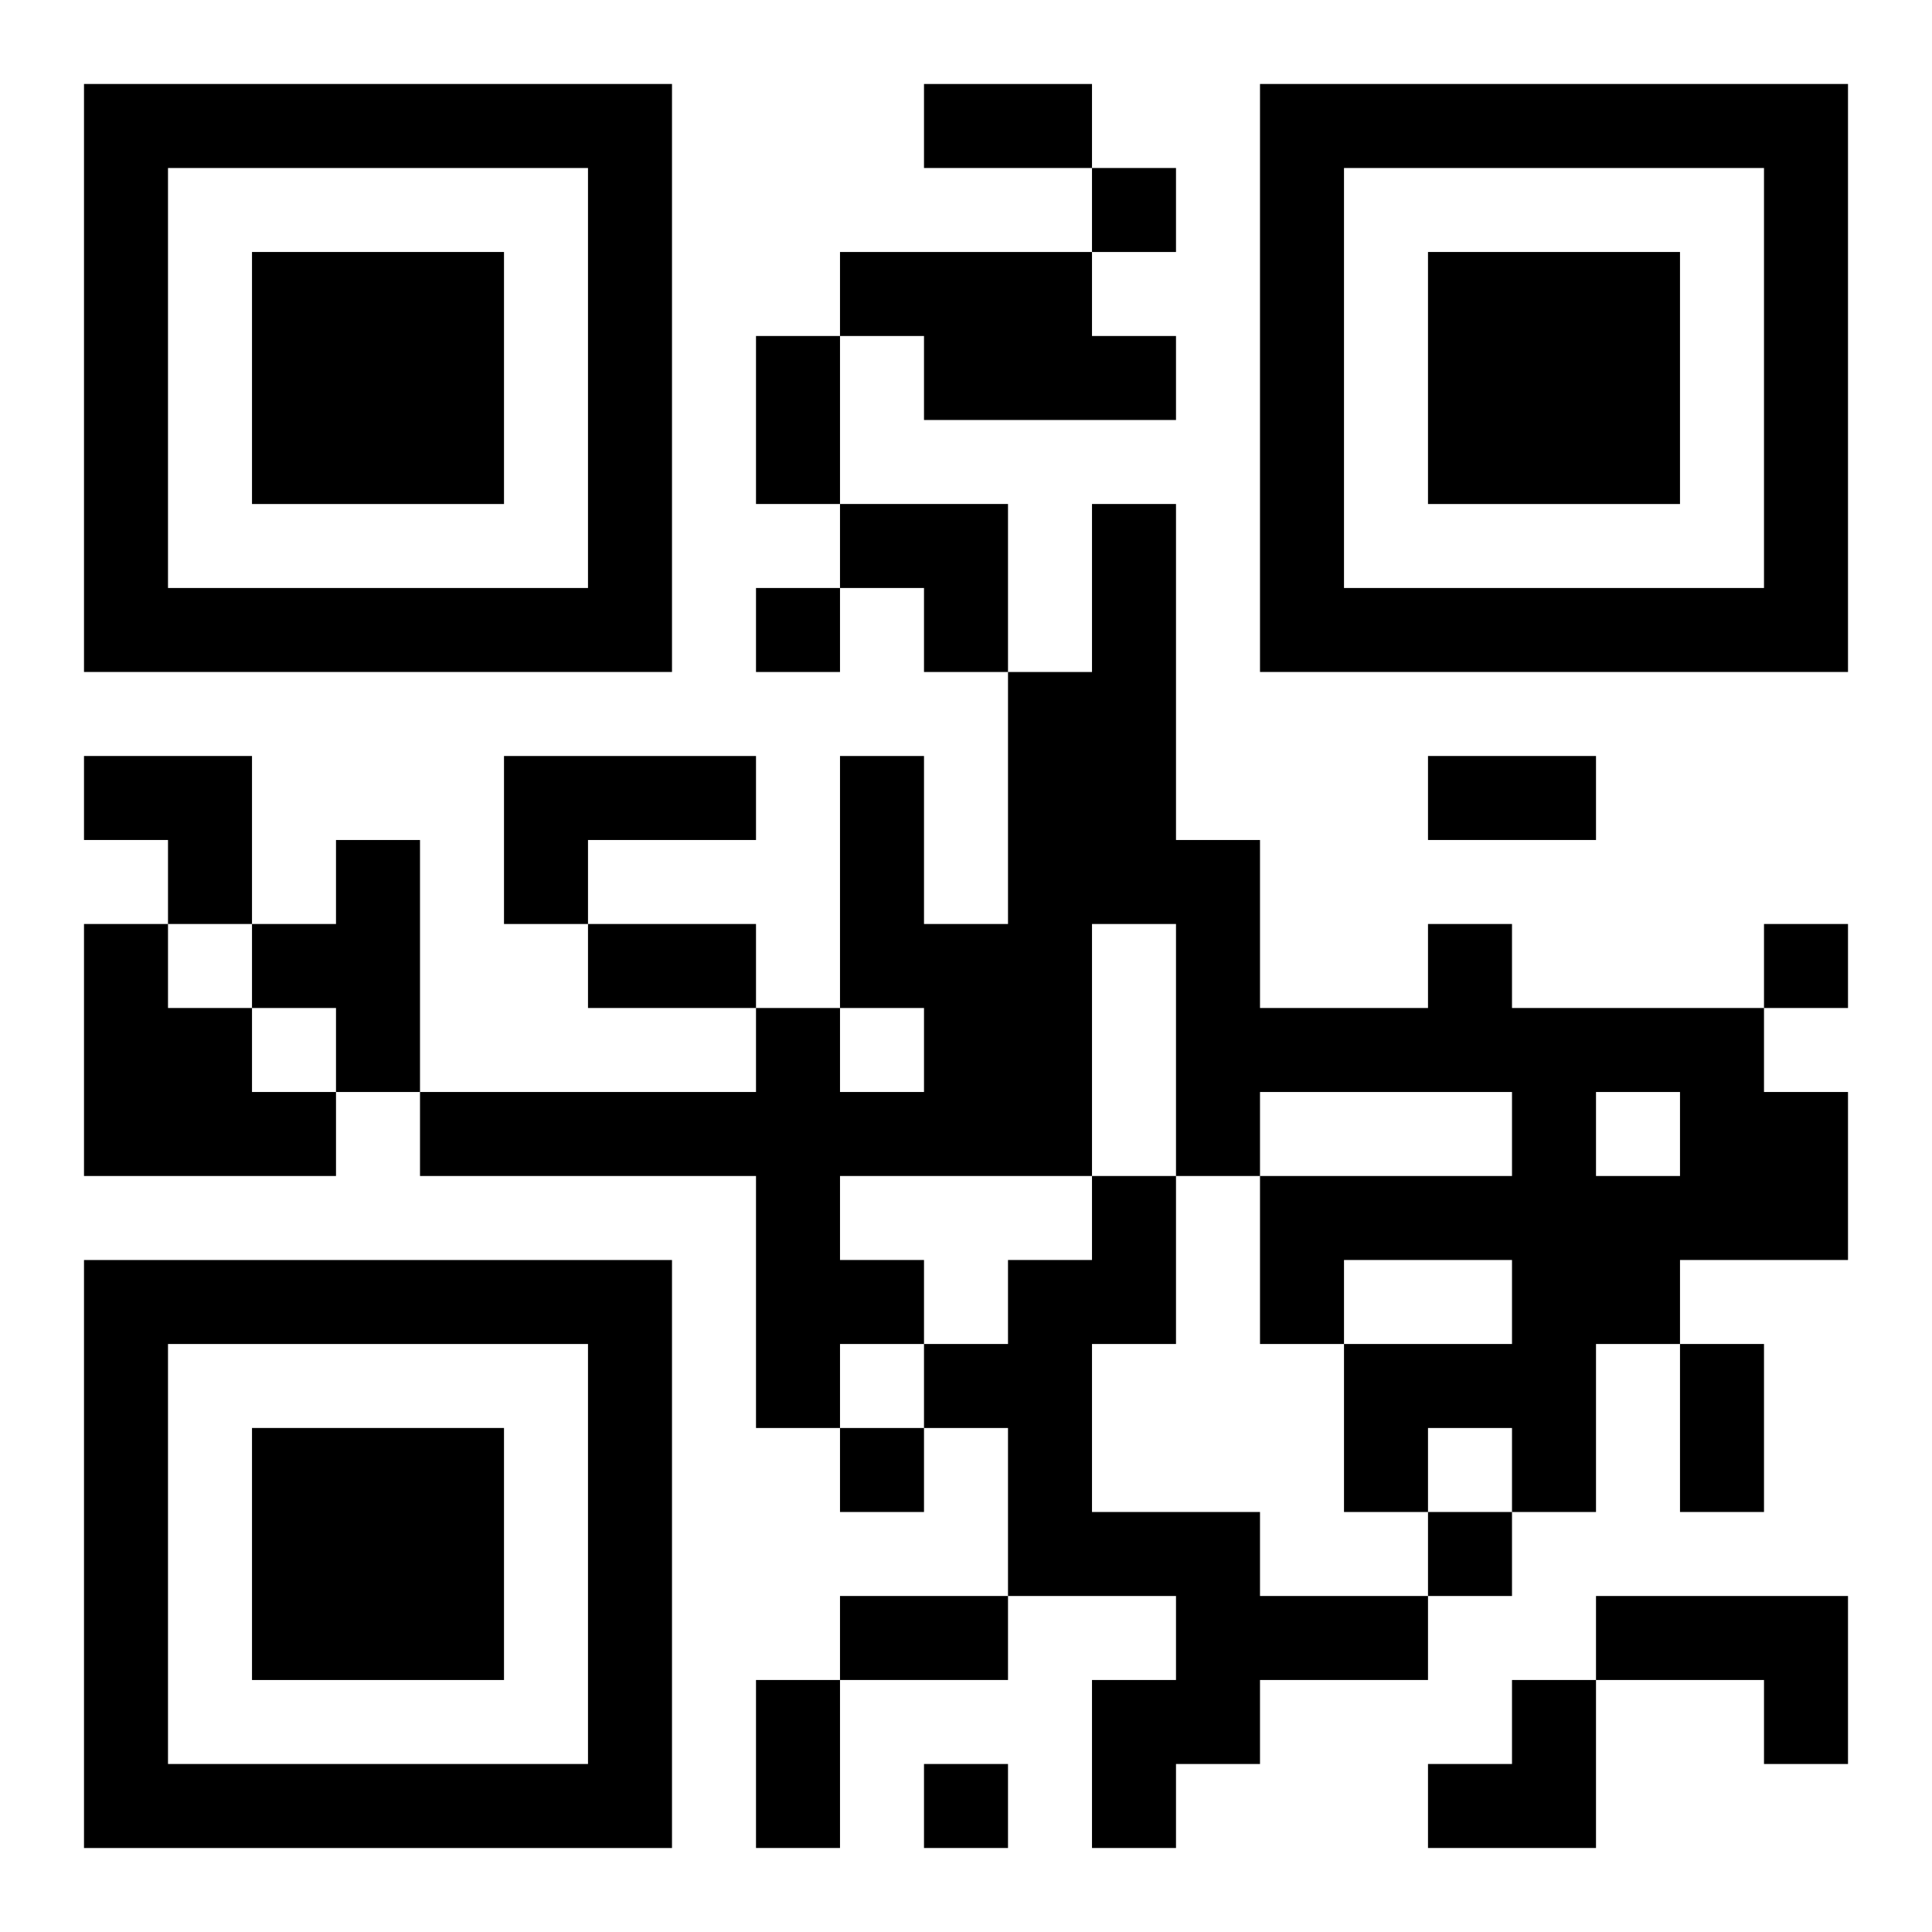 <?xml version="1.0" encoding="UTF-8"?>
<svg width="250" height="250" baseProfile="full" version="1.1" viewBox="-1 -1 23 23" xmlns="http://www.w3.org/2000/svg" xmlns:xlink="http://www.w3.org/1999/xlink"><symbol id="a"><path d="m0 7v7h7v-7h-7zm1 1h5v5h-5v-5zm1 1v3h3v-3h-3z"/></symbol><use y="-7" xlink:href="#a"/><use y="7" xlink:href="#a"/><use x="14" y="-7" xlink:href="#a"/><path d="m9 2h3v1h1v1h-3v-1h-1v-1m-4 6h3v1h-2v1h-1v-2m-2 1h1v3h-1v-1h-1v-1h1v-1m-3 1h1v1h1v1h1v1h-3v-3m16 0h1v1h3v1h1v2h-2v1h-1v2h-1v-1h-1v1h-1v-2h2v-1h-2v1h-1v-2h3v-1h-3v1h-1v-3h-1v3h-3v1h1v1h-1v1h-1v-3h-4v-1h4v-1h1v1h1v-1h-1v-3h1v2h1v-3h1v-2h1v4h1v2h2v-1m2 2v1h1v-1h-1m-6 1h1v2h-1v2h2v1h2v1h-2v1h-1v1h-1v-2h1v-1h-2v-2h-1v-1h1v-1h1v-1m6 5h3v2h-1v-1h-2v-1m-6-17v1h1v-1h-1m-4 5v1h1v-1h-1m12 4v1h1v-1h-1m-11 6v1h1v-1h-1m7 1v1h1v-1h-1m-6 3v1h1v-1h-1m0-20h2v1h-2v-1m-2 3h1v2h-1v-2m8 5h2v1h-2v-1m-10 2h2v1h-2v-1m13 5h1v2h-1v-2m-10 3h2v1h-2v-1m-1 1h1v2h-1v-2m1-14h2v2h-1v-1h-1zm-9 3h2v2h-1v-1h-1zm16 11m1 0h1v2h-2v-1h1z"/></svg>
